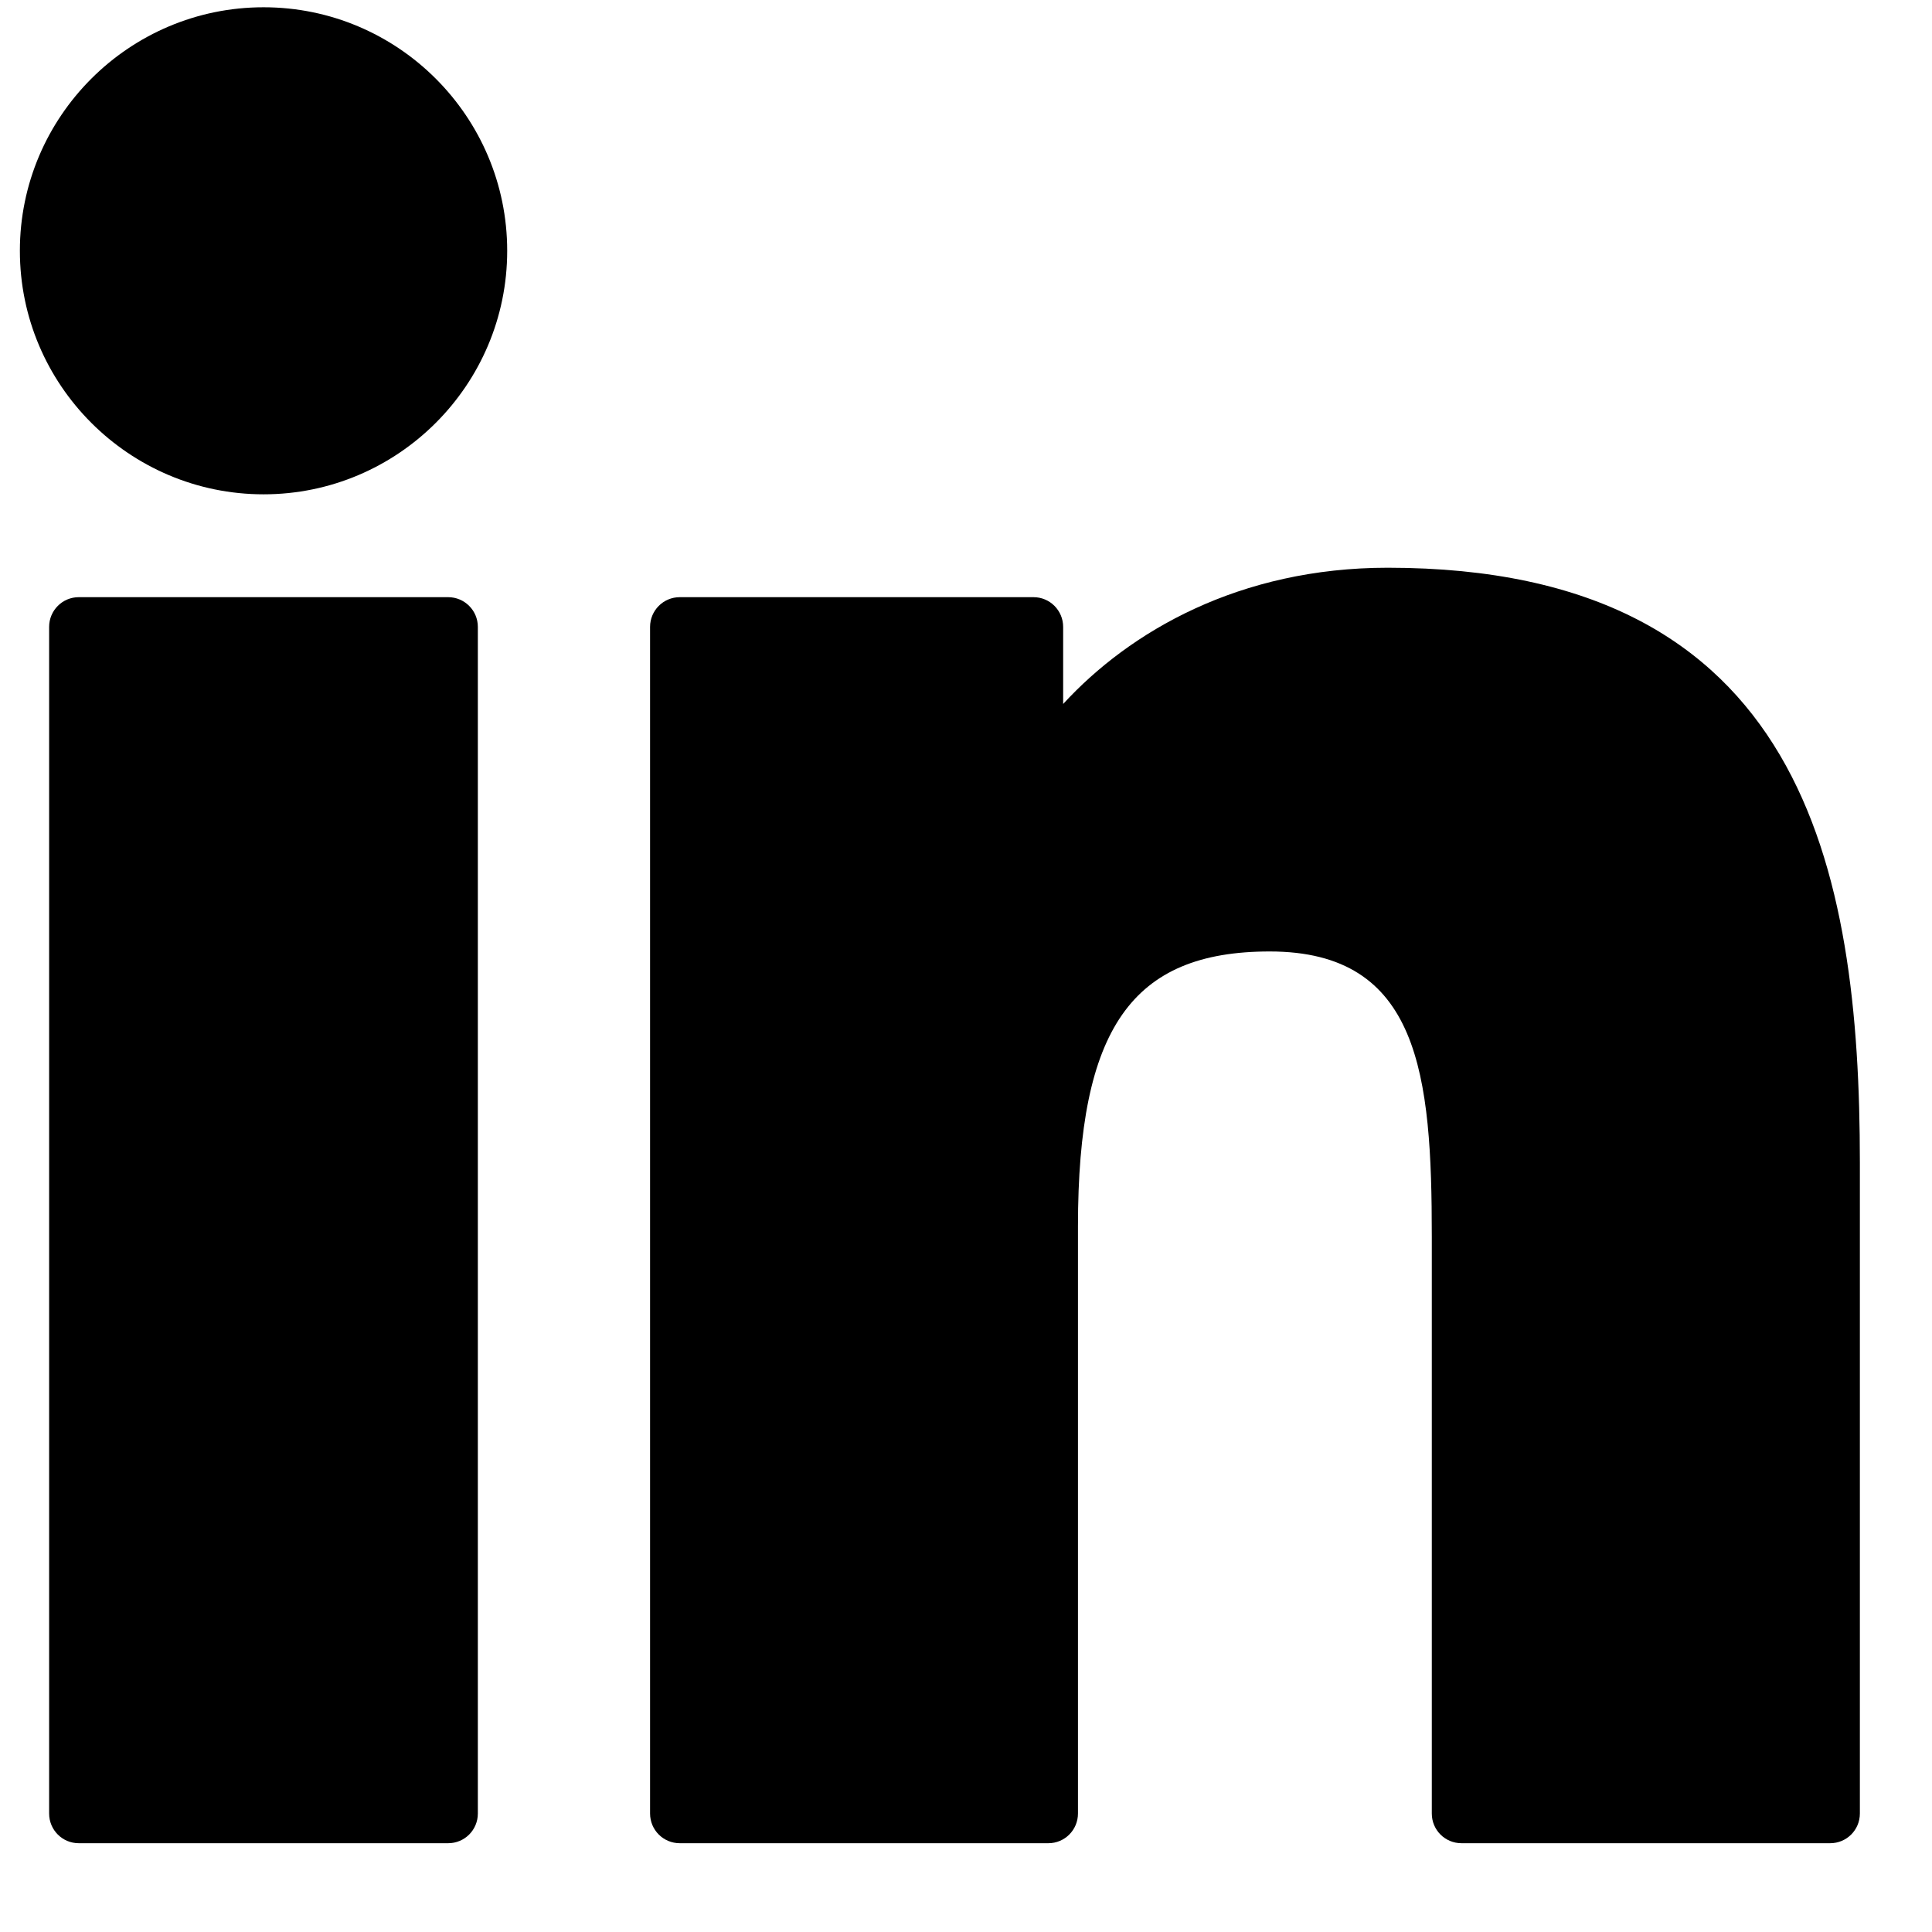 <?xml version="1.0" encoding="UTF-8"?>
<svg width="21px" height="21px" viewBox="0 0 21 21" version="1.1" xmlns="http://www.w3.org/2000/svg" xmlns:xlink="http://www.w3.org/1999/xlink">
    <title>linkedin-svgrepo-com</title>
    <g id="Prototype" stroke="none" stroke-width="1" fill="none" fill-rule="evenodd">
        <g id="[ETCH]-Prototype_1366px---Solutions-st.1" transform="translate(-694, -3055)" fill="#000000" fill-rule="nonzero">
            <g id="Footer" transform="translate(0.376, 2893)">
                <g id="linkedin-svgrepo-com" transform="translate(693.84, 162.079)">
                    <path d="M4.655,6.412 L0.64,6.412 C0.462,6.412 0.318,6.557 0.318,6.735 L0.318,19.633 C0.318,19.812 0.462,19.956 0.64,19.956 L4.655,19.956 C4.834,19.956 4.978,19.812 4.978,19.633 L4.978,6.735 C4.978,6.557 4.834,6.412 4.655,6.412 Z" id="XMLID_802_"></path>
                    <path d="M2.649,0 C1.189,0 0,1.187 0,2.647 C0,4.106 1.189,5.294 2.649,5.294 C4.109,5.294 5.297,4.106 5.297,2.647 C5.297,1.187 4.109,0 2.649,0 Z" id="XMLID_803_"></path>
                    <path d="M14.868,6.092 C13.255,6.092 12.063,6.785 11.34,7.573 L11.34,6.735 C11.34,6.557 11.196,6.412 11.018,6.412 L7.173,6.412 C6.994,6.412 6.85,6.557 6.85,6.735 L6.85,19.633 C6.85,19.812 6.994,19.956 7.173,19.956 L11.179,19.956 C11.357,19.956 11.501,19.812 11.501,19.633 L11.501,13.252 C11.501,11.101 12.086,10.263 13.585,10.263 C15.217,10.263 15.347,11.606 15.347,13.362 L15.347,19.633 C15.347,19.812 15.491,19.956 15.67,19.956 L19.677,19.956 C19.856,19.956 20,19.812 20,19.633 L20,12.558 C20,9.361 19.39,6.092 14.868,6.092 Z" id="XMLID_804_"></path>
                </g>
            </g>
        </g>
    </g>
</svg>